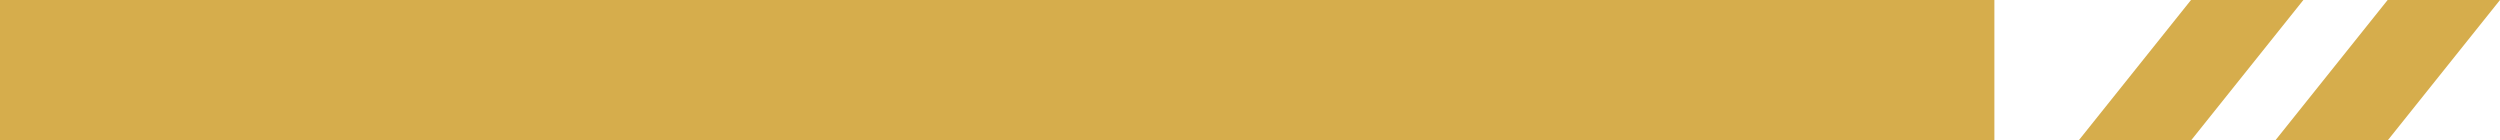 <svg width="89" height="5" viewBox="0 0 89 5" fill="none" xmlns="http://www.w3.org/2000/svg">
<path fill-rule="evenodd" clip-rule="evenodd" d="M0 5H71V0H0V5Z" fill="#D6AD4C"/>
<path fill-rule="evenodd" clip-rule="evenodd" d="M74 5H78L82 0H78L74 5Z" fill="#D6AD4C"/>
<path fill-rule="evenodd" clip-rule="evenodd" d="M81 5H85L89 0H85L81 5Z" fill="#D6AD4C"/>
</svg>
